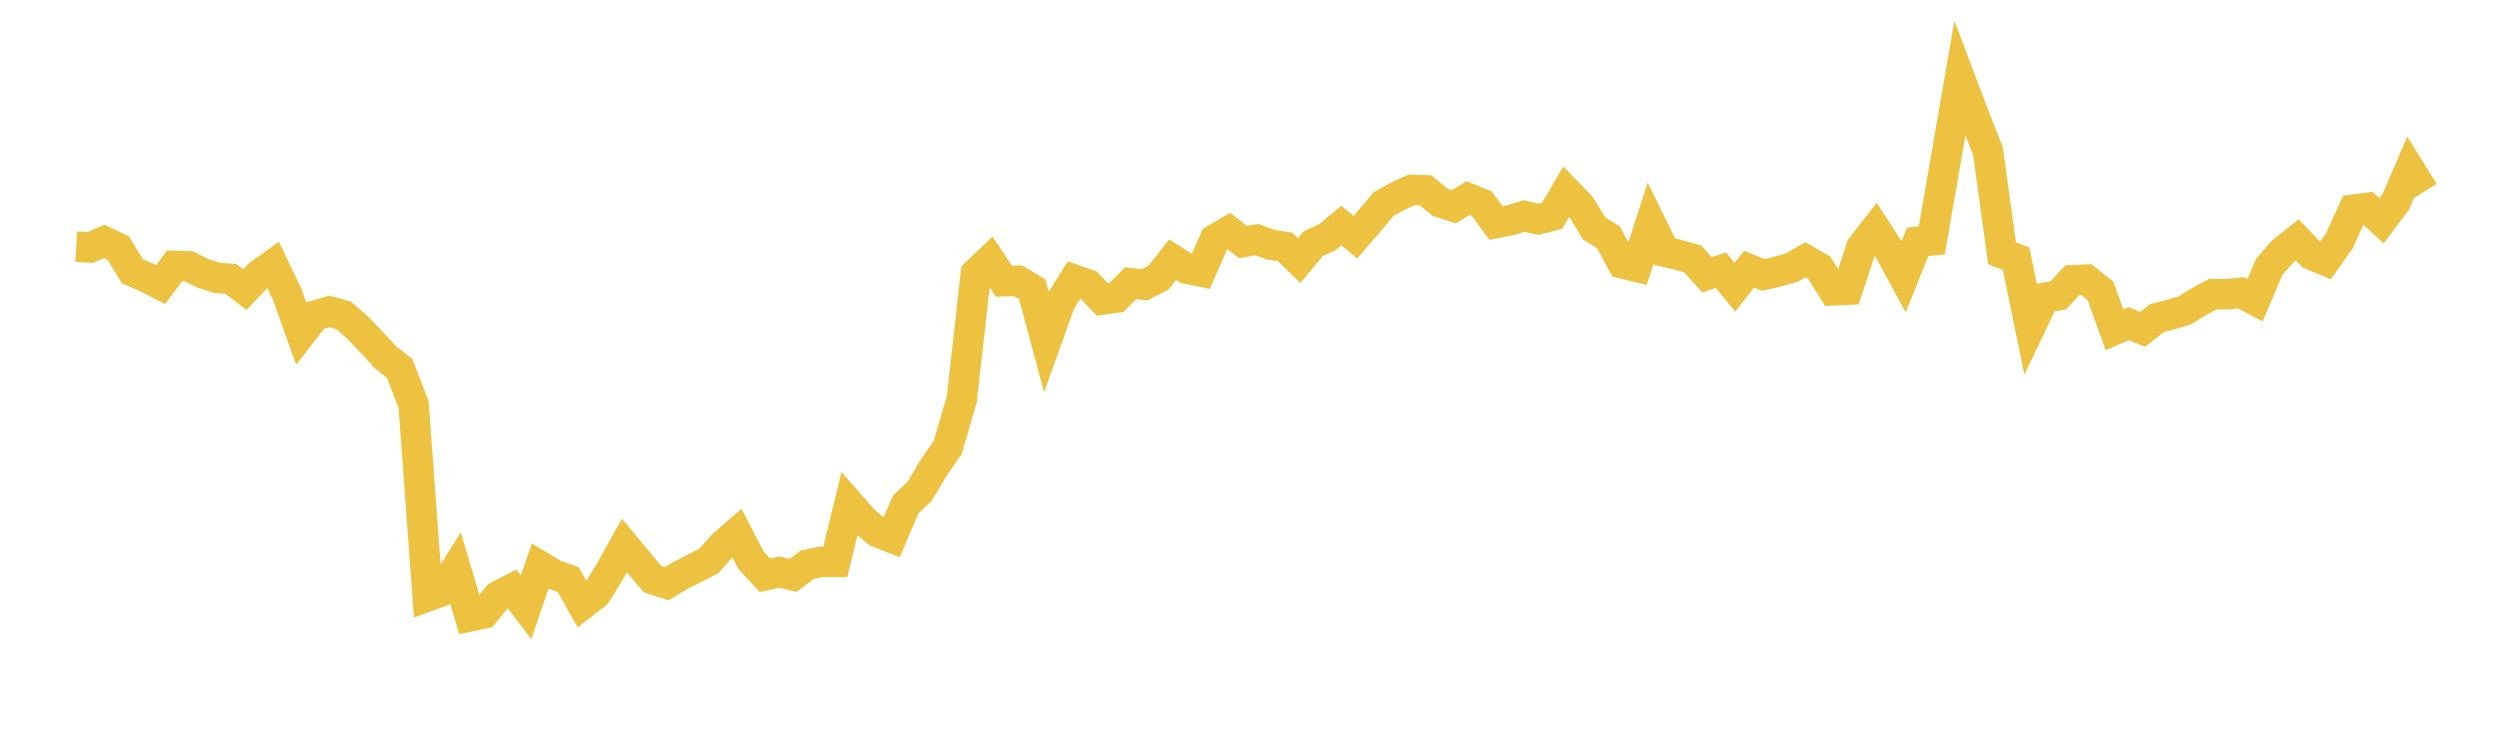 <svg width="164" height="48" xmlns="http://www.w3.org/2000/svg" xmlns:xlink="http://www.w3.org/1999/xlink"><path fill="none" stroke="rgb(237,194,64)" stroke-width="2" d="M5,16.176L5.922,16.229L6.844,15.841L7.766,16.286L8.689,17.799L9.611,18.195L10.533,18.669L11.455,17.441L12.377,17.468L13.299,17.924L14.222,18.228L15.144,18.298L16.066,18.994L16.988,18.026L17.91,17.365L18.832,19.29L19.754,21.881L20.677,20.698L21.599,20.429L22.521,20.678L23.443,21.474L24.365,22.431L25.287,23.441L26.21,24.155L27.132,26.529L28.054,39.118L28.976,38.782L29.898,37.32L30.82,40.432L31.743,40.239L32.665,39.108L33.587,38.633L34.509,39.832L35.431,37.141L36.353,37.689L37.275,38.022L38.198,39.658L39.12,38.939L40.042,37.438L40.964,35.785L41.886,36.895L42.808,37.991L43.731,38.289L44.653,37.742L45.575,37.273L46.497,36.804L47.419,35.757L48.341,34.96L49.263,36.745L50.186,37.739L51.108,37.528L52.03,37.747L52.952,37.043L53.874,36.86L54.796,36.861L55.719,33.072L56.641,34.121L57.563,34.908L58.485,35.269L59.407,33.1L60.329,32.229L61.251,30.681L62.174,29.345L63.096,26.177L64.018,17.941L64.94,17.061L65.862,18.448L66.784,18.422L67.707,18.966L68.629,22.389L69.551,19.82L70.473,18.348L71.395,18.676L72.317,19.649L73.24,19.521L74.162,18.583L75.084,18.683L76.006,18.207L76.928,17.035L77.85,17.622L78.772,17.811L79.695,15.703L80.617,15.163L81.539,15.877L82.461,15.717L83.383,16.061L84.305,16.2L85.228,17.097L86.15,15.985L87.072,15.564L87.994,14.796L88.916,15.561L89.838,14.493L90.76,13.391L91.683,12.87L92.605,12.456L93.527,12.491L94.449,13.257L95.371,13.563L96.293,13L97.216,13.375L98.138,14.634L99.06,14.456L99.982,14.169L100.904,14.386L101.826,14.143L102.749,12.561L103.671,13.516L104.593,15.006L105.515,15.567L106.437,17.277L107.359,17.499L108.281,14.636L109.204,16.51L110.126,16.722L111.048,16.991L111.97,18.03L112.892,17.723L113.814,18.846L114.737,17.66L115.659,18.032L116.581,17.821L117.503,17.57L118.425,17.041L119.347,17.567L120.269,19.048L121.192,19.003L122.114,16.208L123.036,15.025L123.958,16.452L124.88,18.15L125.802,15.865L126.725,15.773L127.647,10.447L128.569,5.134L129.491,7.566L130.413,9.921L131.335,16.62L132.257,16.967L133.18,21.463L134.102,19.538L135.024,19.373L135.946,18.382L136.868,18.345L137.79,19.082L138.713,21.634L139.635,21.235L140.557,21.607L141.479,20.876L142.401,20.637L143.323,20.358L144.246,19.79L145.168,19.298L146.09,19.307L147.012,19.203L147.934,19.693L148.856,17.513L149.778,16.464L150.701,15.734L151.623,16.702L152.545,17.09L153.467,15.788L154.389,13.75L155.311,13.636L156.234,14.484L157.156,13.247L158.078,11.113L159,12.591"></path></svg>